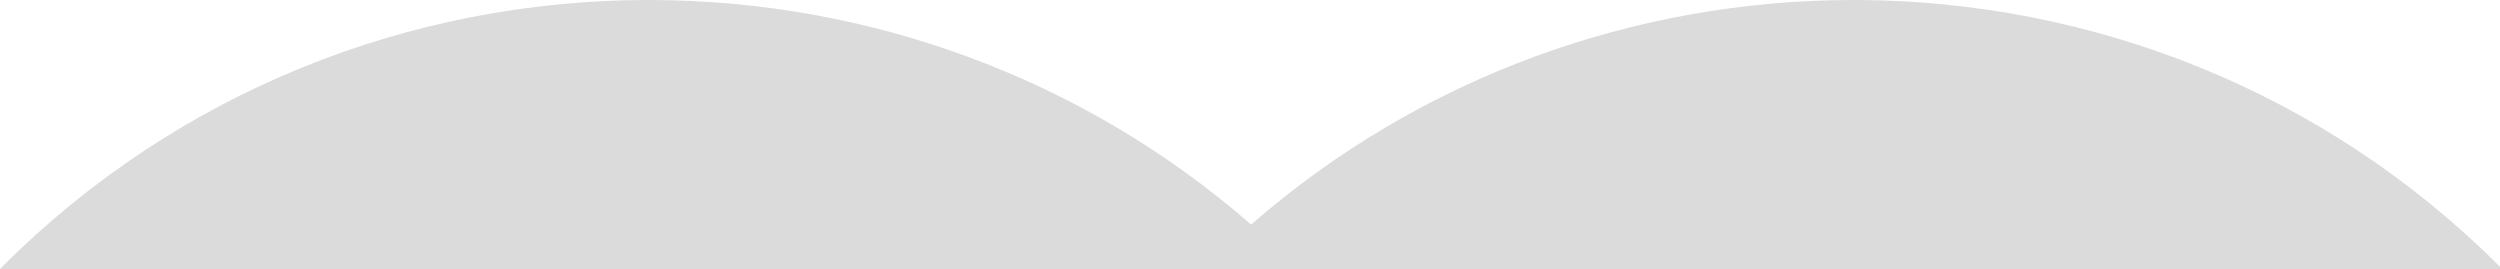 <svg xmlns="http://www.w3.org/2000/svg" xmlns:xlink="http://www.w3.org/1999/xlink" width="1440" height="155" viewBox="0 0 1440 155">
    <defs>
        <clipPath id="clip-path">
            <rect id="Rectangle_20" data-name="Rectangle 20" width="1440" height="155" transform="translate(0 745)" fill="#dbdbdb"/>
        </clipPath>
        <clipPath id="clip-path-2">
            <path id="Path_190" data-name="Path 190" d="M1218.164,0C1094.776.414,971.473,43.563,873.009,129.343,774.555,43.582,651.215.423,527.846,0h-3.6C389.837.442,255.657,51.608,153.637,153.637,51.194,256.081.028,390.994,0,525.945v.452C.085,650.255,43.234,774.151,129.343,872.99,43.234,971.84.085,1095.735,0,1219.6v.442c.028,134.961,51.194,269.874,153.637,372.318,102.406,102.406,237.282,153.571,372.2,153.637h.48c123.905-.047,247.81-43.206,346.7-129.344C971.878,1702.785,1095.8,1745.934,1219.7,1746h.48c134.923-.057,269.77-51.213,372.186-153.637C1694.825,1489.91,1745.981,1355,1746,1220.017v-.4c-.075-123.877-43.224-247.773-129.344-346.631,86.119-98.849,129.268-222.736,129.344-346.612v-.4c-.019-134.979-51.175-269.893-153.637-372.346C1490.352,51.617,1356.144.452,1221.758,0Z" transform="translate(108 1195)" fill="#dbdbdb" stroke="#707070" stroke-width="1"/>
        </clipPath>
    </defs>
    <g id="CI-Transition" transform="translate(0 -745)" clip-path="url(#clip-path)">
        <g id="Mask_Group_15" data-name="Mask Group 15" transform="translate(-260.369 -450)" clip-path="url(#clip-path-2)">
            <rect id="bg" width="2607.004" height="1753.302" transform="translate(-219.705 1191.219)" fill="#dbdbdb"/>
        </g>
    </g>
</svg>
